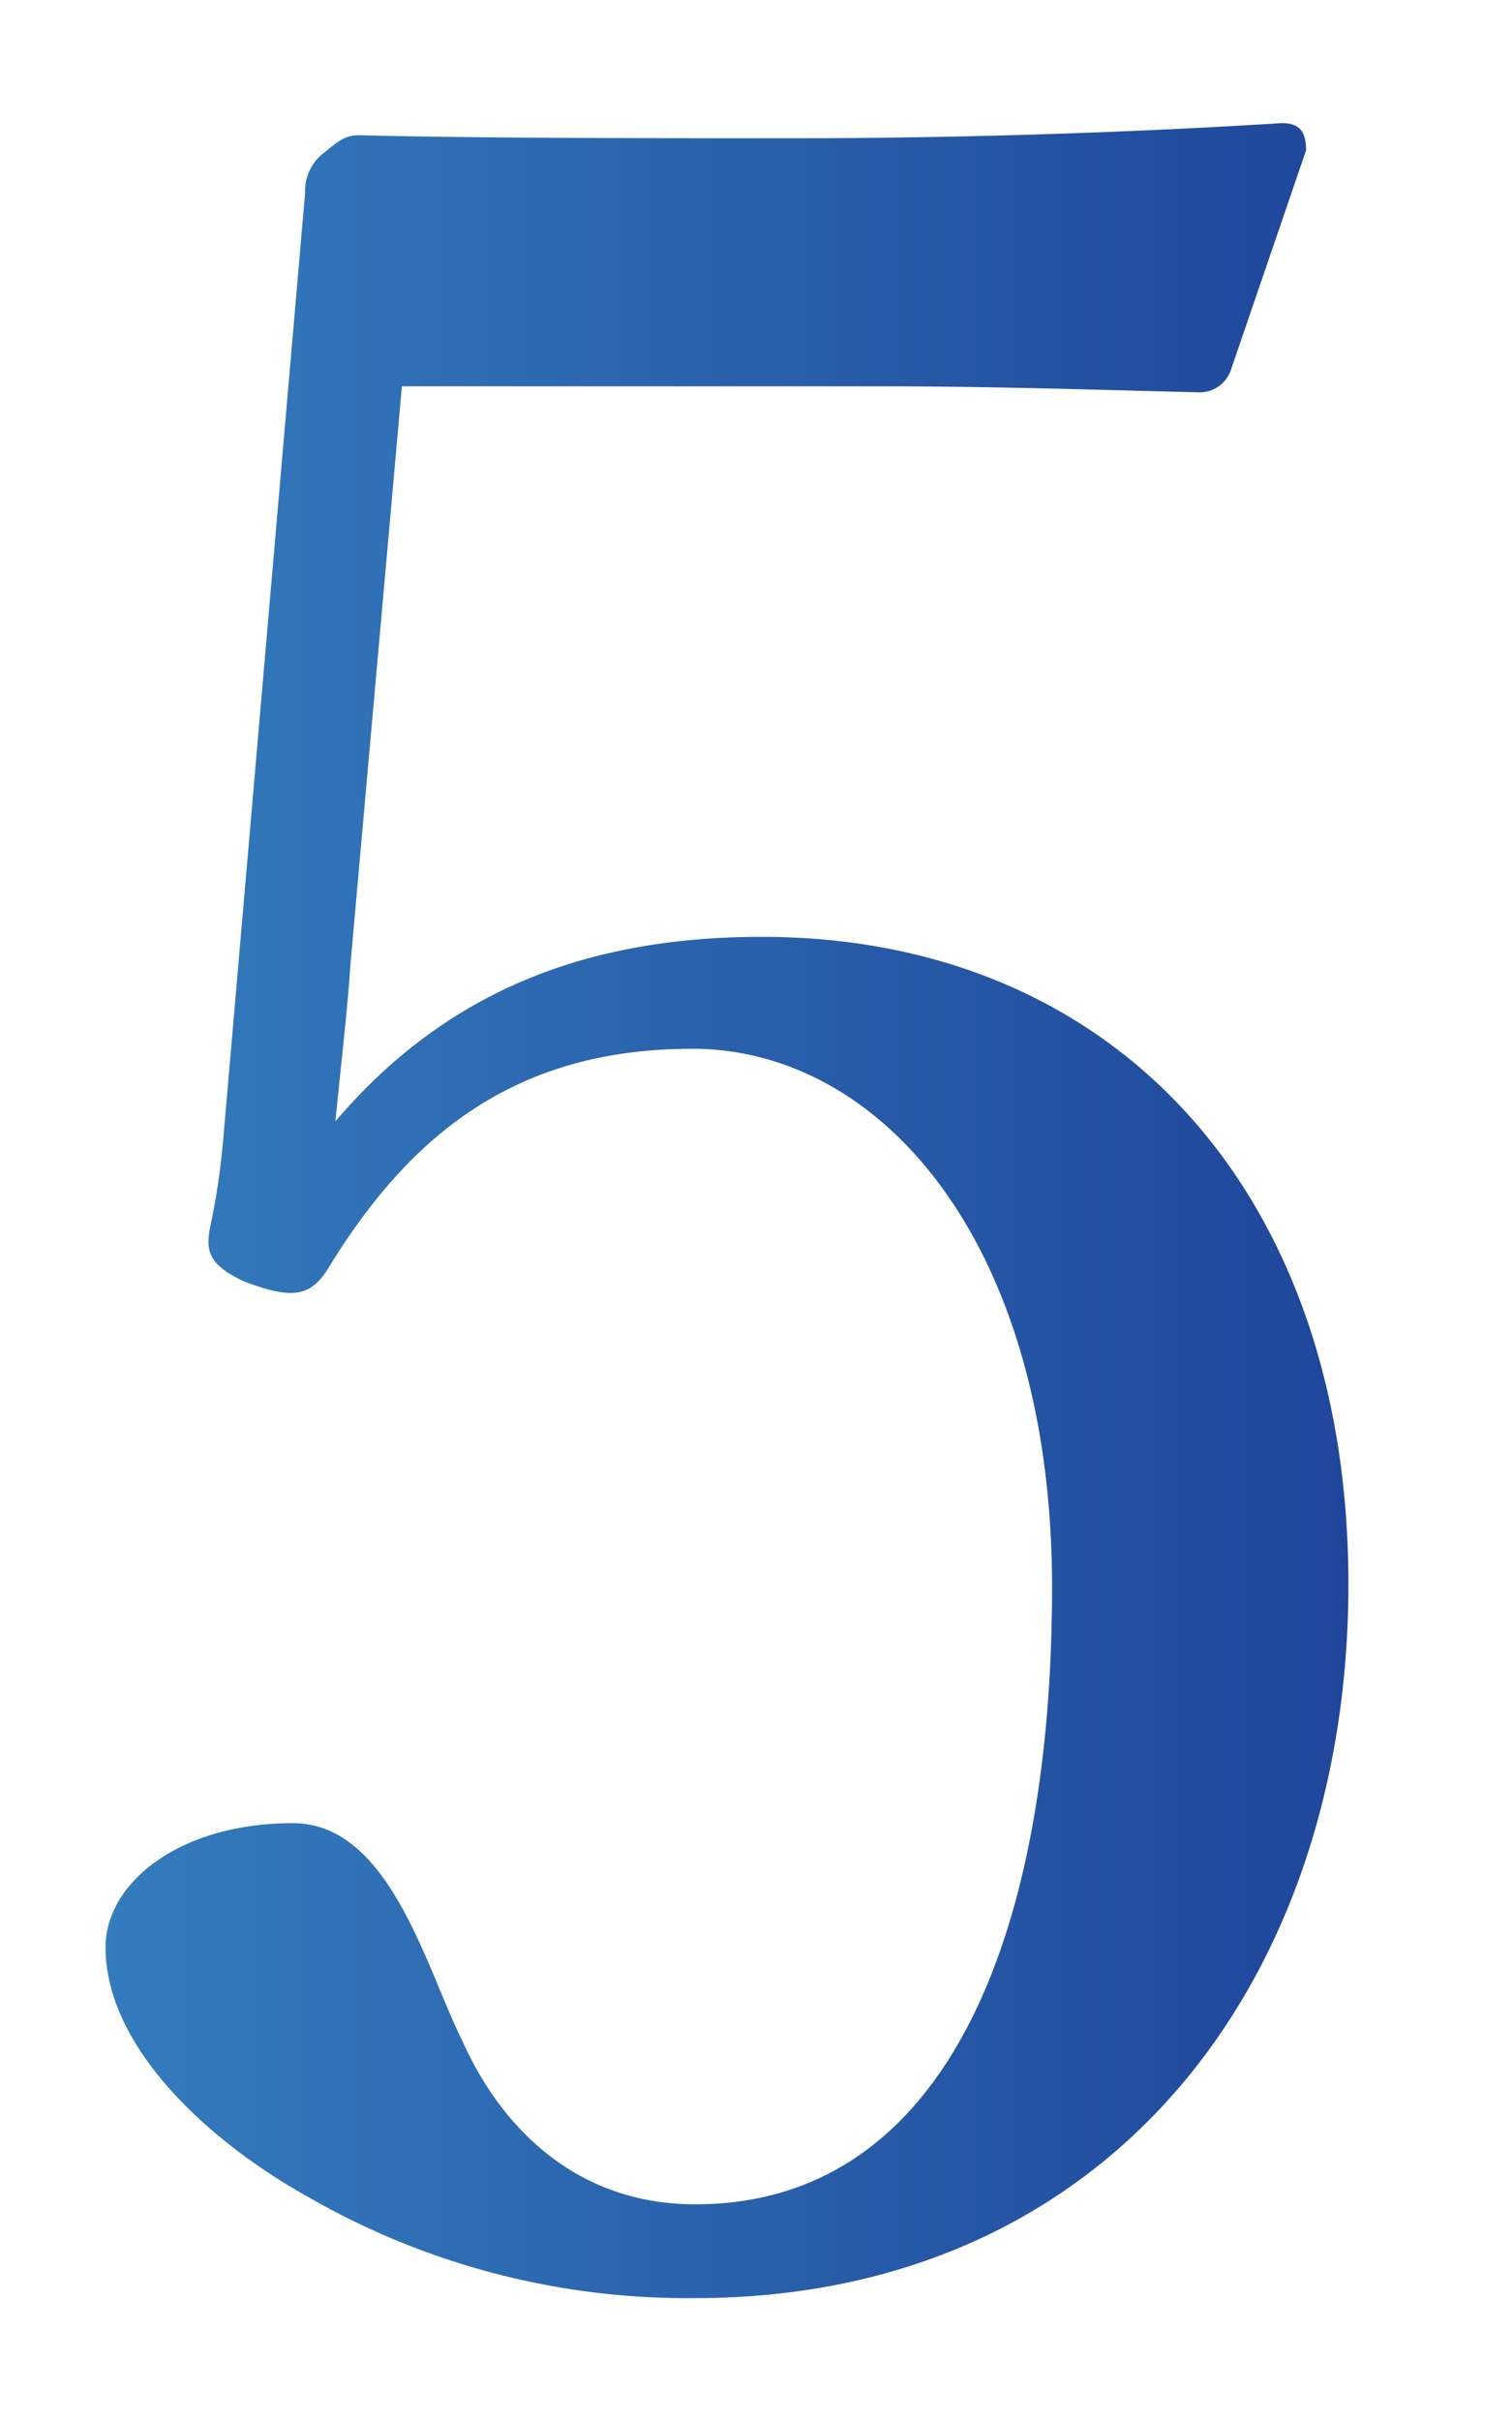 <svg id="レイヤー_1" data-name="レイヤー 1" xmlns="http://www.w3.org/2000/svg" xmlns:xlink="http://www.w3.org/1999/xlink" width="50" height="80" viewBox="0 0 50 80"><defs><style>.cls-1{opacity:0.9;fill:url(#名称未設定グラデーション_10);}</style><linearGradient id="名称未設定グラデーション_10" x1="3.49" y1="40.02" x2="44.59" y2="40.02" gradientUnits="userSpaceOnUse"><stop offset="0" stop-color="#1e6eb7"/><stop offset="1" stop-color="#073290"/></linearGradient></defs><title>アートボード 5</title><path class="cls-1" d="M11.59,31.87c-.1,1.5-.3,3.2-.5,5.2,3.5-4.1,8-6.1,14.1-6.1,11.7,0,19.4,8.5,19.4,21.4,0,13.1-7.9,23.6-21.6,23.6a25.13,25.13,0,0,1-12.9-3.4c-3.2-1.8-6.6-4.9-6.6-8.2,0-2.1,2.4-4.1,6.2-4.1,3.2,0,4.4,4.8,5.6,7.2,1.3,2.9,3.8,5.4,7.7,5.4,8.3,0,11.8-8.9,11.8-20.4,0-11.3-5.6-17.8-11.9-17.8-5.8,0-9.3,2.8-12,7.2-.6,1-1.2,1.1-2.8.5-1.3-.6-1.3-1.1-1.1-2a23.58,23.58,0,0,0,.4-2.8l2.7-31.2a1.57,1.57,0,0,1,.6-1.3c.5-.4.7-.6,1.2-.6,3.8.1,9.4.1,14.5.1,3.8,0,9.6-.1,16-.5.6,0,.8.3.8.9l-2.5,7.3a1.09,1.09,0,0,1-1,.7c-4.1-.1-6.9-.2-10.8-.2H13.29Z"/></svg>